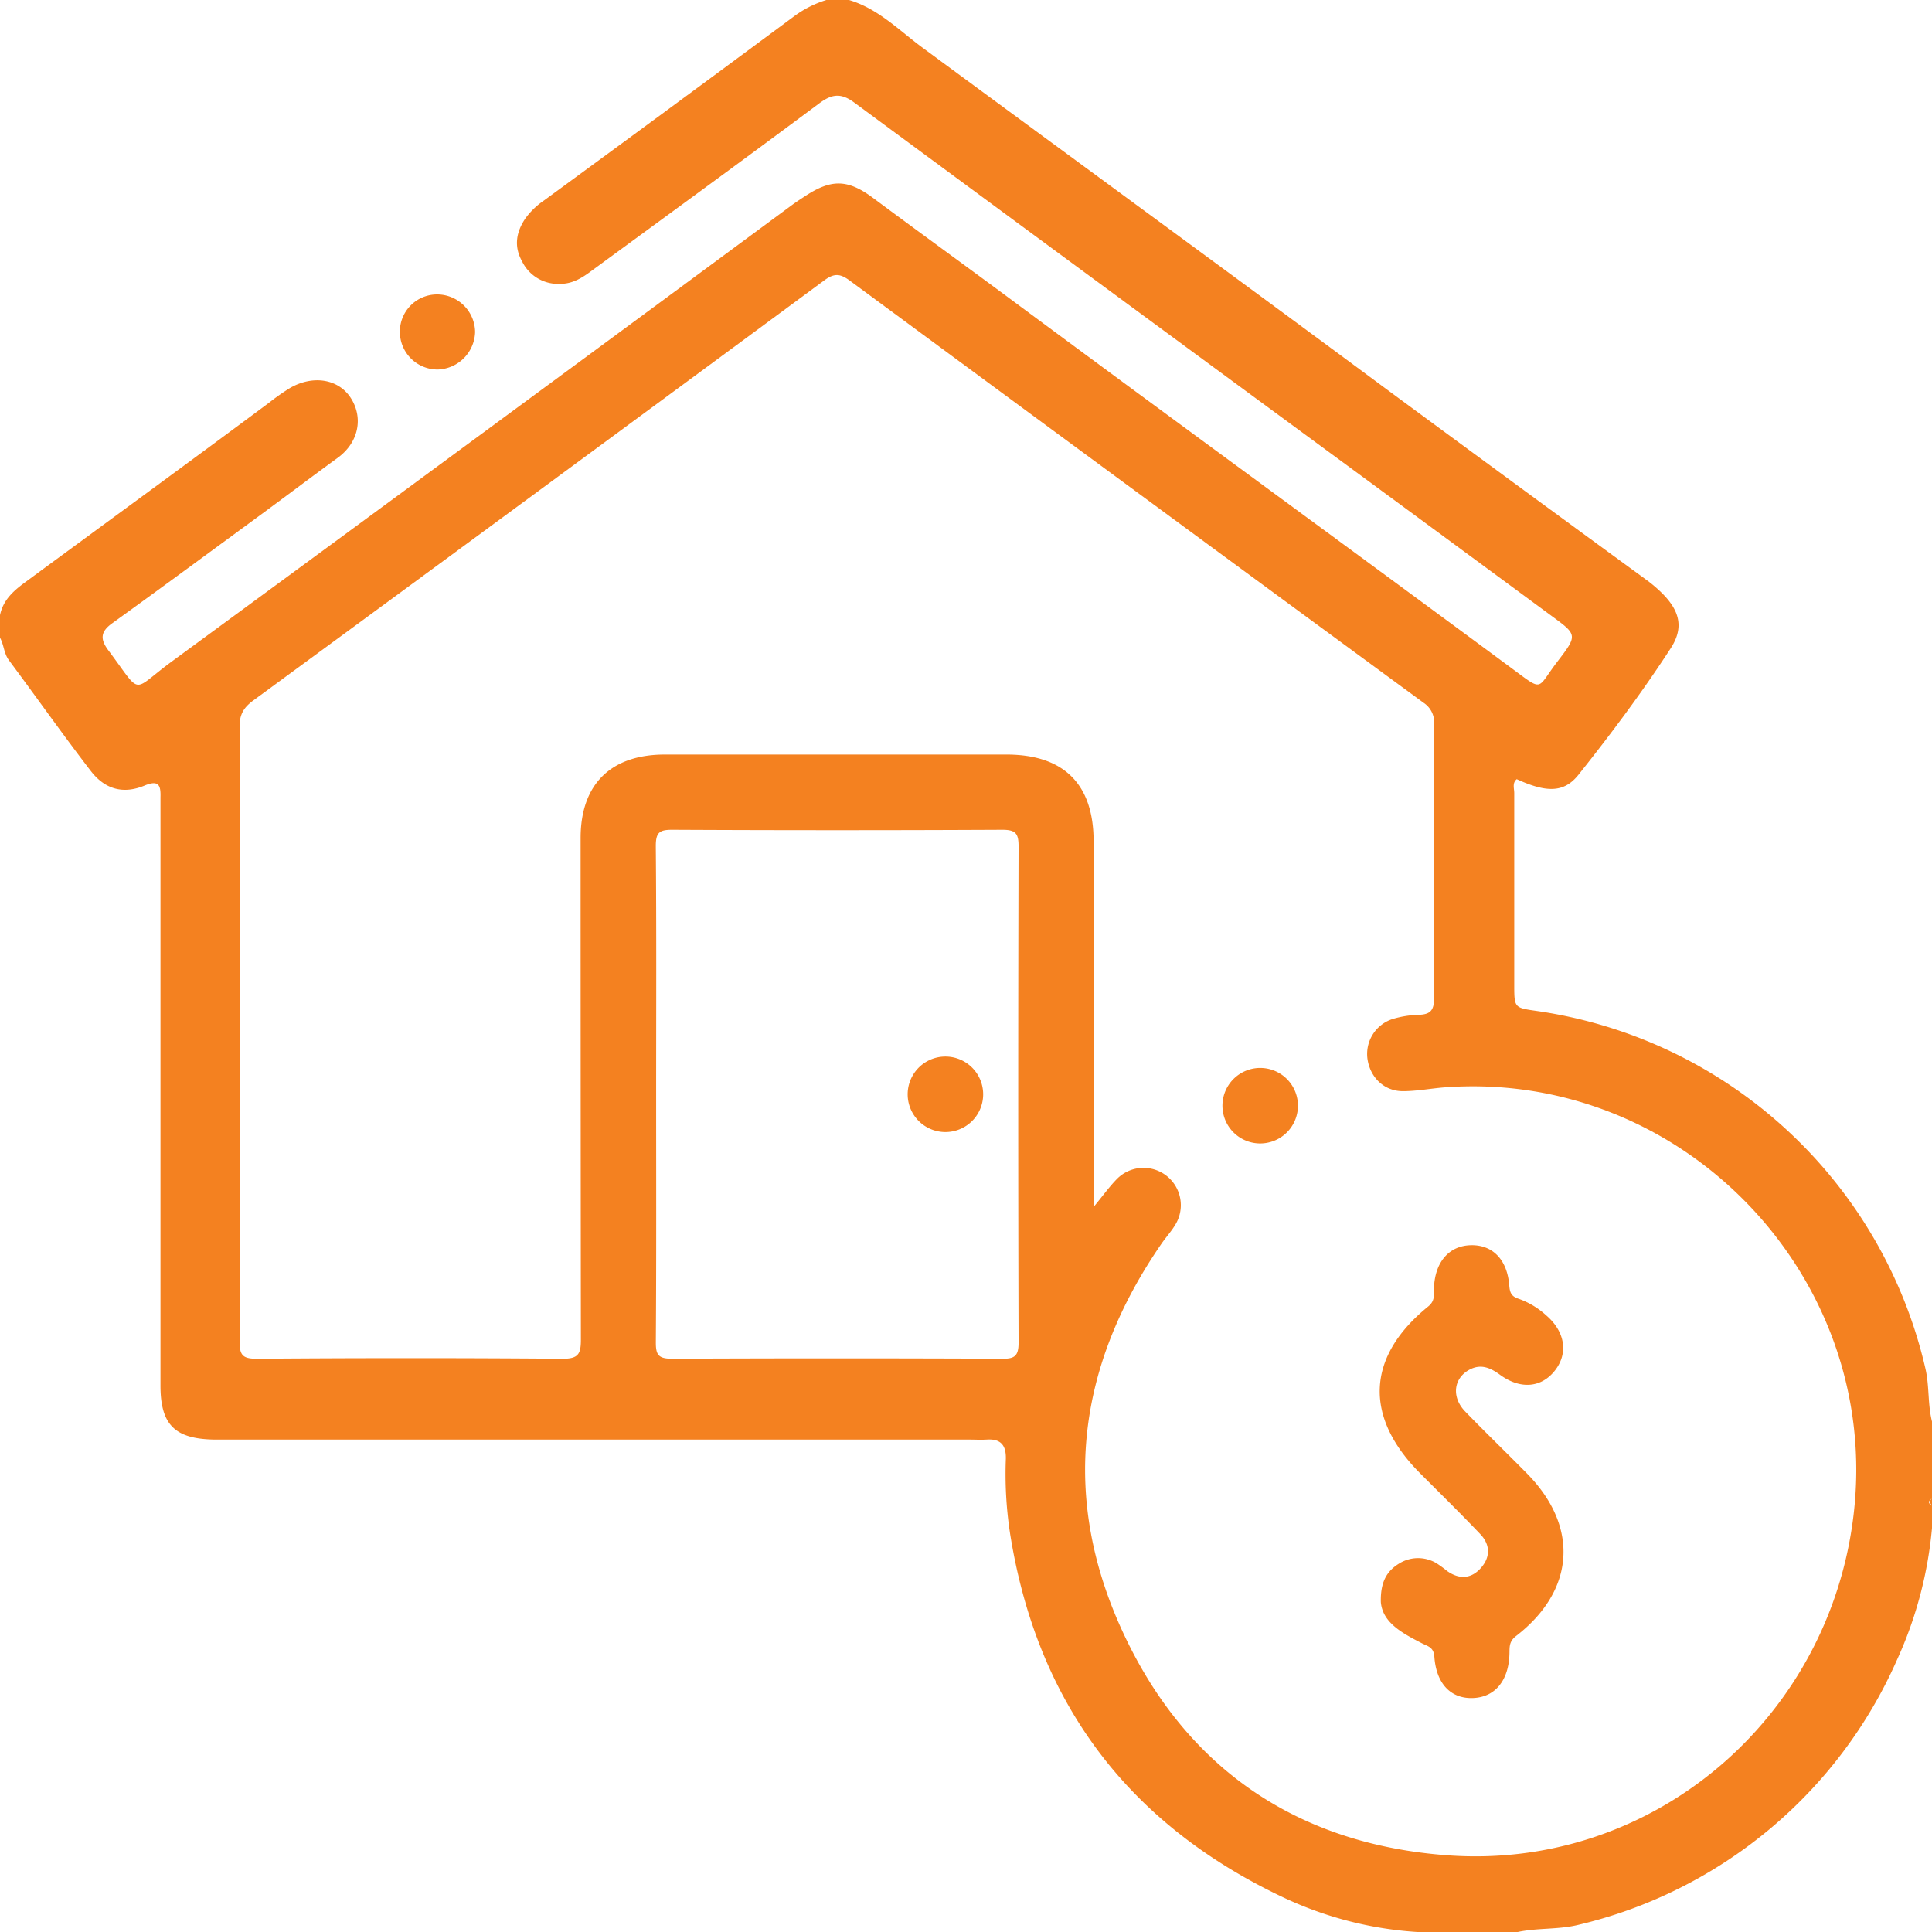 <svg xmlns="http://www.w3.org/2000/svg" viewBox="0 0 511.81 511.81"><defs><style>.cls-1{fill:#f48120;}</style></defs><g id="Camada_2" data-name="Camada 2"><g id="Camada_1-2" data-name="Camada 1"><path class="cls-1" d="M510.09,362.64a123.82,123.82,0,0,0-103-94.83c-5.91-.84-5.94-.84-5.95-6.78q0-25.47,0-50.95c0-1.22-.58-2.64.66-3.67,7.89,3.61,12.53,3.64,16.36-1.17,8.6-10.8,16.89-21.88,24.41-33.47,3.48-5.35,2.51-9.75-2.05-14.41A36.6,36.6,0,0,0,436,153.5q-34.69-25.32-69.27-50.82c-40.66-30.13-81.56-60-122.27-90C238.21,8.08,232.66,2.29,224.91,0h-6a28.22,28.22,0,0,0-8.37,4.19q-33.12,24.55-66.39,48.89a19.89,19.89,0,0,0-5,4.82c-2.4,3.57-3.06,7.34-.87,11.29a10.62,10.62,0,0,0,10.17,6c3,0,5.39-1.35,7.73-3.06C176.47,57.27,196.8,42.45,217,27.4c3.26-2.43,5.68-2.9,9.24-.28q58.71,43.32,117.49,86.52,33.42,24.55,66.81,49.16c7.35,5.39,7.55,5.28,2,12.51s-3.5,8.07-11.93,1.83c-44.73-33.08-89.69-65.85-134.4-99-11.64-8.62-23.38-17.12-35-25.76-6.67-4.94-11-4.95-17.84-.48-1.26.83-2.52,1.64-3.72,2.53q-82,60.57-164.2,120.85c-10.9,8-7.59,9.23-16.7-2.94-2.26-3-2.2-5,1.08-7.31,12.84-9.25,25.56-18.65,38.33-28,7.12-5.22,14.16-10.55,21.29-15.74,5.61-4.09,6.83-10.66,3.47-15.87-3.23-5-9.91-6.14-16-2.69a57,57,0,0,0-5.7,4c-21.51,16-43.19,31.79-64.79,47.69C3.24,156.78.8,159.14,0,162.94v6c1.06,1.88,1,4.15,2.39,6,7.26,9.75,14.26,19.69,21.67,29.31,3.75,4.87,8.6,6.19,14.22,3.86,3.84-1.6,4.33,0,4.23,3.13,0,1.5,0,3,0,4.5q0,75.66,0,151.32c0,10.36,3.8,14.1,14.16,14.3,1.67,0,3.33,0,5,0H256.46c1.67,0,3.34.1,5,0,3.68-.23,5.08,1.54,5,5.08a104.3,104.3,0,0,0,1.06,19.42q10.51,67.28,72,96.58a97.78,97.78,0,0,0,36.41,9.4h26c5.33-1.17,10.84-.61,16.18-1.92a123.21,123.21,0,0,0,84.41-70.16,107.11,107.11,0,0,0,9.37-35.88v-5c-1.31-.66-1-1.33,0-2v-20C510.63,372.19,511.16,367.33,510.09,362.64Zm-244.72-2.7q-43.71-.19-87.41,0c-3.68,0-4.24-1.16-4.22-4.47.15-22,.08-44,.08-65.94,0-21.81.1-43.62-.09-65.43,0-3.6,1-4.3,4.41-4.28q43.7.21,87.41,0c3.63,0,4.29,1.09,4.28,4.47q-.18,65.68,0,131.36C269.85,359.3,268.72,360,265.37,359.94ZM491,401.6c-6.58,54.07-53.44,93.83-107.47,89.9-39.52-2.88-69-22.7-85.83-58.61s-12.53-70.81,10-103.43c1.23-1.78,2.73-3.39,3.8-5.26a9.89,9.89,0,0,0-15.49-12c-2,2-3.73,4.43-6.3,7.54v-5.85q0-45.48,0-91c0-15.17-7.88-23-23.12-23q-45.23,0-90.46,0c-14.34,0-22.32,7.89-22.32,22.12q0,66.48.07,132.94c0,3.74-.69,5-4.79,5q-40.47-.32-81,0c-3.71,0-4.63-.83-4.62-4.6q.21-81.47,0-162.93c0-3.26,1.17-5.05,3.67-6.89Q142.88,130,218.38,74.26c2.63-1.93,4.17-1.81,6.74.08q75.9,56,152,111.83a6.22,6.22,0,0,1,2.79,5.77c-.09,24.16-.13,48.31,0,72.47,0,3.35-1.08,4.34-4.16,4.43a26.24,26.24,0,0,0-6.87,1.12,9.73,9.73,0,0,0-6.63,10.49c.69,5,4.47,8.64,9.43,8.61,3.65,0,7.29-.71,10.94-1C445.94,283.33,498.69,338.58,491,401.6Z"></path><path class="cls-1" d="M511.81,398.85v-2A1.29,1.29,0,0,0,511.81,398.85Z"></path><path class="cls-1" d="M116,97.89A10.24,10.24,0,0,0,125.86,88a10.07,10.07,0,0,0-10.2-10,9.86,9.86,0,0,0-9.73,9.88A10,10,0,0,0,116,97.89Z"></path><path class="cls-1" d="M388.14,373.92c-3.64-3.77-3.1-8.7,1-11,3.1-1.73,5.65-.61,8.26,1.3,5.43,3.95,11,3.4,14.57-1.22s2.57-10.32-2.37-14.55a21.45,21.45,0,0,0-7.22-4.36c-2-.63-2.41-1.63-2.56-3.56-.53-6.82-4.37-10.74-10.07-10.66-5.9.09-9.65,4.48-9.88,11.43-.06,1.69.37,3.27-1.54,4.82-16.39,13.31-17.06,29.22-2.07,44.23,5.29,5.3,10.64,10.56,15.83,16,2.7,2.8,2.8,6.09.24,9s-5.72,3.12-8.94.85a32.61,32.61,0,0,0-2.81-2.06,9.49,9.49,0,0,0-10,.1c-3.23,2-4.9,4.88-4.78,10.16.46,5.47,5.67,8.24,10.89,10.93,1.59.82,3.11,1,3.29,3.58.53,7.24,4.46,11.16,10.27,10.92s9.42-4.62,9.62-11.69c.06-1.74-.18-3.25,1.74-4.73,15.74-12.15,16.76-29.1,2.78-43.19C399,384.75,393.46,379.42,388.14,373.92Z"></path><path class="cls-1" d="M334.29,282.92a10,10,0,1,0,9.55,10.15A10,10,0,0,0,334.29,282.92Z"></path><path class="cls-1" d="M249.72,279.92a10,10,0,0,0-.08,19.94,10,10,0,1,0,.08-19.94Z"></path></g></g></svg>